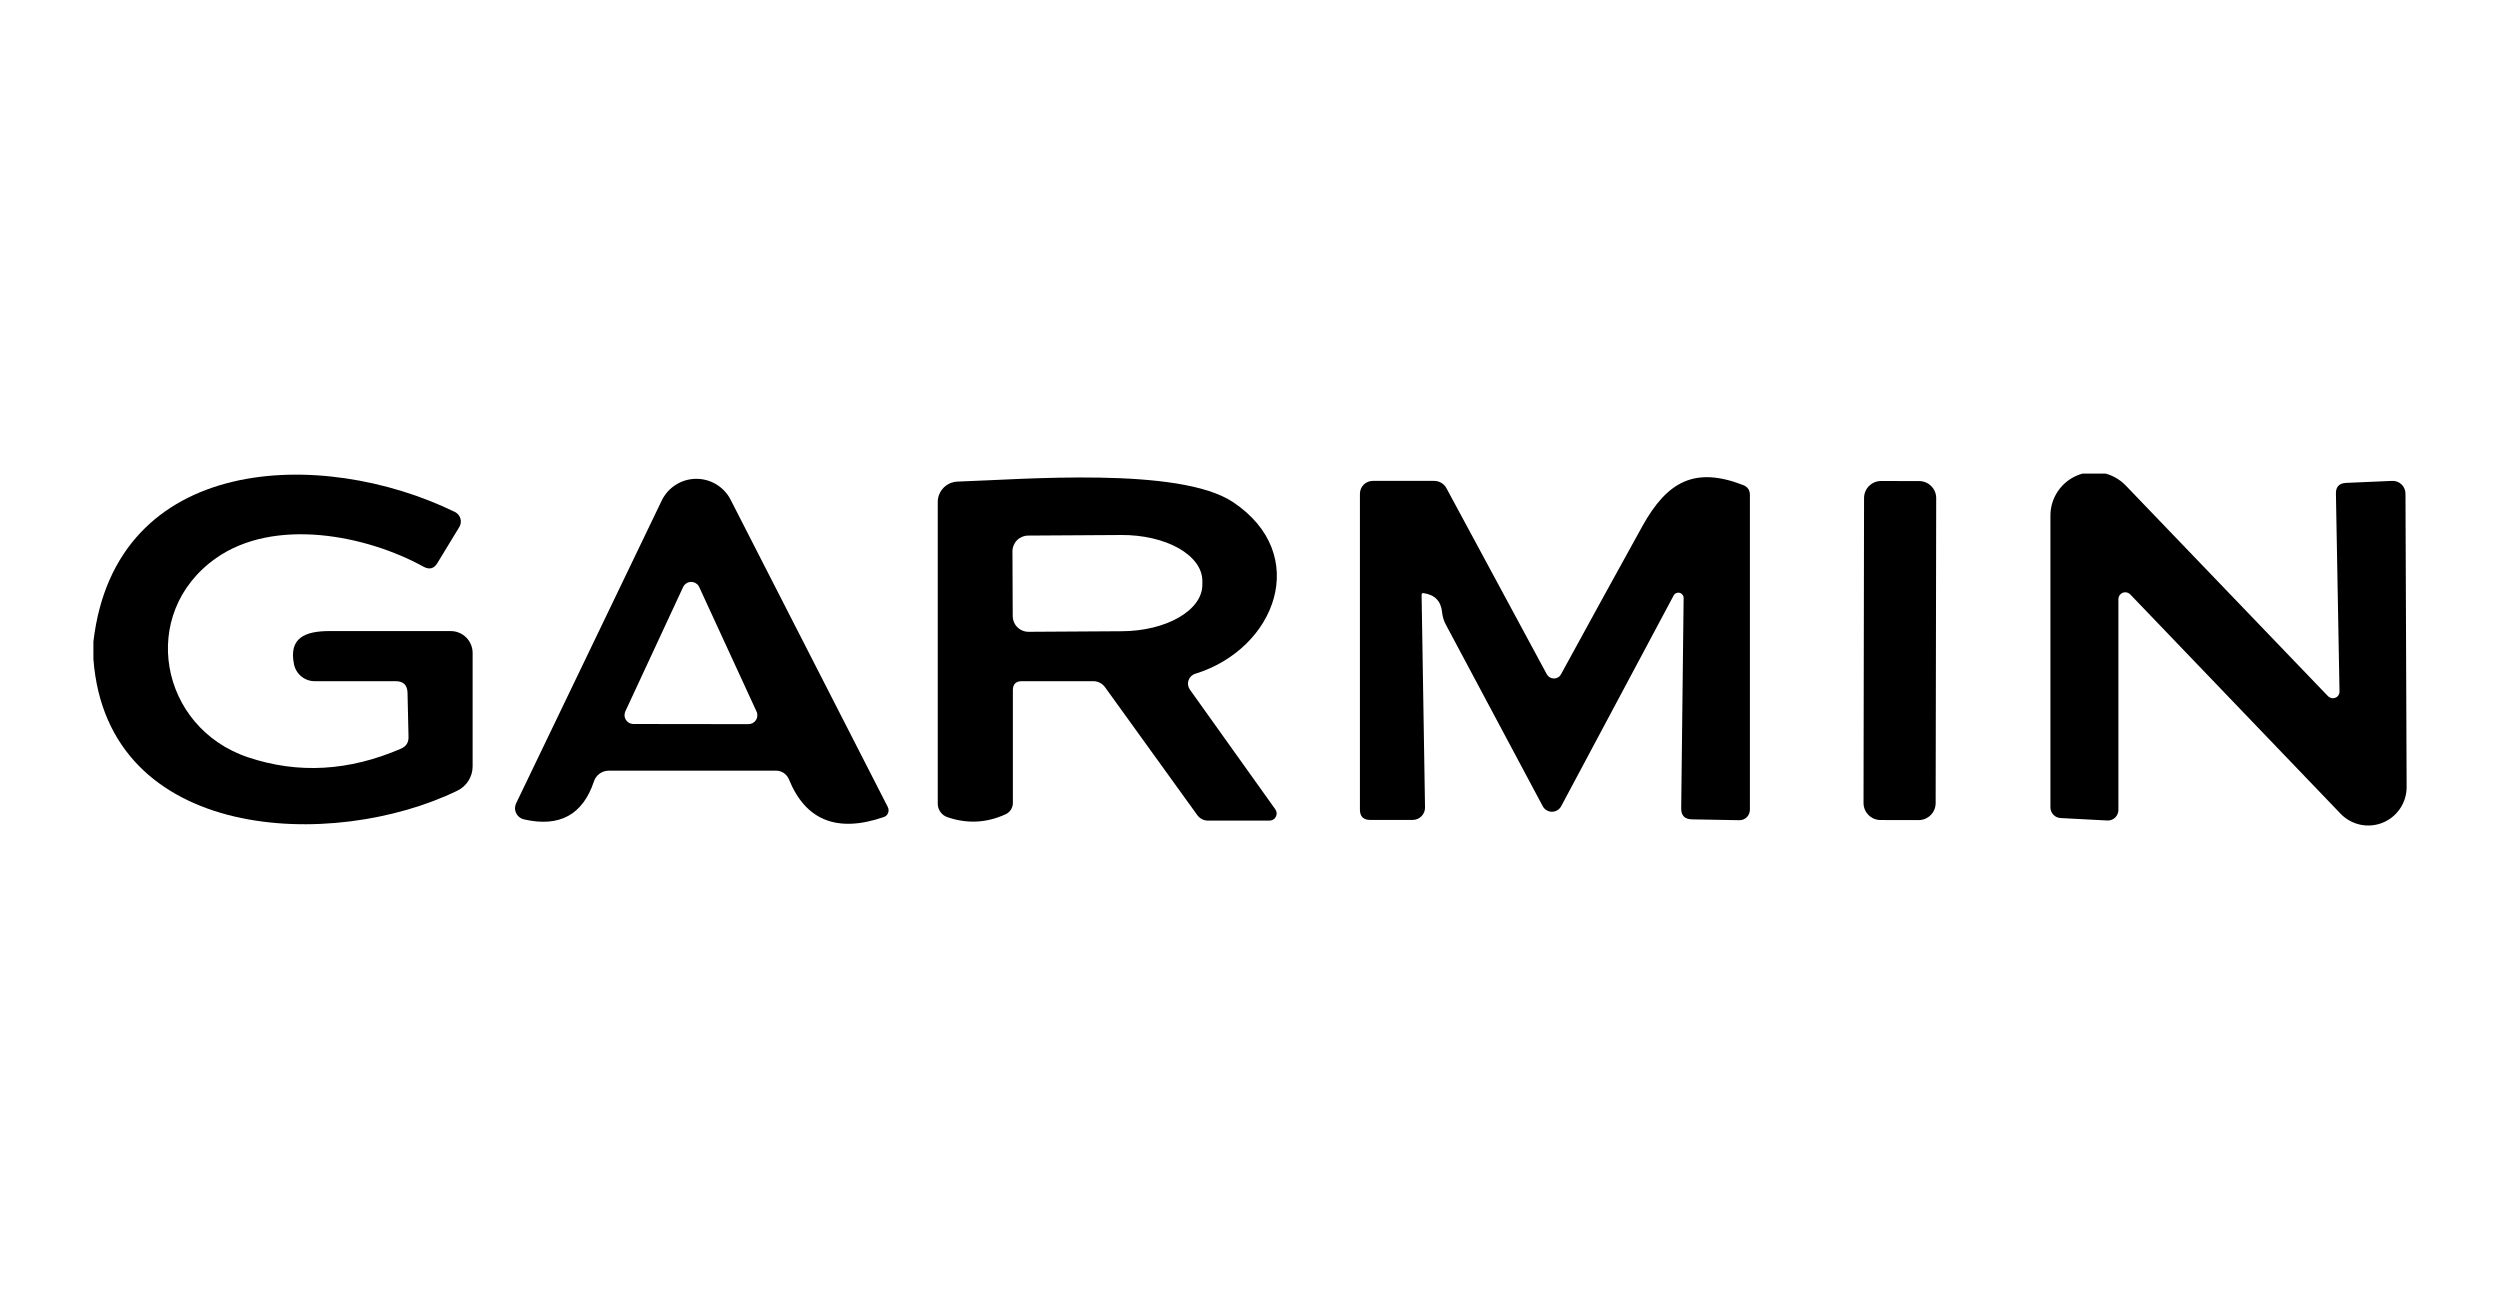 <svg width="100" height="52" viewBox="0 0 100 52" fill="none" xmlns="http://www.w3.org/2000/svg">
<g clip-path="url(#clip0_404_524)">
<path d="M3.736 26.36V25.667C4.611 18.142 12.855 17.873 18.195 20.478C18.248 20.504 18.296 20.541 18.334 20.586C18.372 20.631 18.4 20.683 18.417 20.74C18.434 20.796 18.439 20.856 18.431 20.914C18.423 20.973 18.404 21.029 18.373 21.08L17.491 22.529C17.358 22.746 17.177 22.794 16.948 22.672C14.646 21.4 10.966 20.679 8.63 22.334C5.522 24.533 6.375 29.109 9.929 30.294C11.925 30.962 13.963 30.846 16.043 29.945C16.245 29.857 16.345 29.702 16.341 29.481L16.301 27.711C16.293 27.402 16.135 27.247 15.825 27.247H12.585C12.393 27.248 12.206 27.181 12.056 27.059C11.906 26.937 11.802 26.767 11.761 26.577C11.538 25.501 12.225 25.249 13.152 25.243C14.786 25.243 16.411 25.243 18.029 25.243C18.262 25.243 18.485 25.335 18.649 25.5C18.813 25.664 18.905 25.887 18.905 26.119V30.655C18.906 30.857 18.848 31.056 18.74 31.228C18.632 31.401 18.477 31.539 18.293 31.628C13.341 34.034 4.291 33.724 3.736 26.36Z" fill="black"/>
<path d="M31.047 30.827H24.349C24.219 30.827 24.092 30.868 23.986 30.944C23.881 31.02 23.801 31.127 23.759 31.251C23.313 32.594 22.378 33.102 20.954 32.774C20.887 32.758 20.825 32.728 20.771 32.685C20.718 32.642 20.674 32.587 20.645 32.526C20.615 32.464 20.599 32.397 20.6 32.329C20.6 32.261 20.615 32.194 20.645 32.133L26.467 20.026C26.591 19.767 26.785 19.549 27.027 19.394C27.269 19.24 27.549 19.156 27.836 19.153C28.123 19.149 28.405 19.226 28.651 19.374C28.896 19.522 29.096 19.736 29.226 19.992L35.512 32.281C35.531 32.318 35.541 32.359 35.543 32.4C35.545 32.441 35.538 32.483 35.523 32.521C35.508 32.559 35.485 32.593 35.455 32.621C35.425 32.649 35.39 32.67 35.351 32.682C33.489 33.324 32.224 32.82 31.556 31.17C31.513 31.069 31.442 30.982 31.352 30.921C31.261 30.86 31.155 30.827 31.047 30.827ZM25.013 28.456C24.988 28.51 24.977 28.569 24.981 28.629C24.985 28.688 25.004 28.745 25.036 28.796C25.068 28.846 25.112 28.887 25.164 28.916C25.216 28.944 25.274 28.96 25.334 28.96L29.936 28.966C29.996 28.966 30.055 28.952 30.108 28.924C30.161 28.895 30.205 28.854 30.238 28.804C30.271 28.753 30.29 28.696 30.294 28.636C30.298 28.576 30.288 28.516 30.262 28.462L27.967 23.479C27.938 23.419 27.893 23.367 27.836 23.332C27.779 23.296 27.713 23.277 27.646 23.277C27.579 23.277 27.513 23.296 27.457 23.332C27.4 23.367 27.355 23.419 27.326 23.479L25.013 28.456Z" fill="black"/>
<path d="M43.732 27.247H40.876C40.635 27.247 40.515 27.366 40.515 27.603V32.115C40.515 32.211 40.488 32.304 40.438 32.384C40.387 32.465 40.314 32.528 40.229 32.568C39.469 32.919 38.693 32.959 37.899 32.688C37.785 32.65 37.686 32.576 37.617 32.479C37.547 32.381 37.509 32.264 37.51 32.144V20.083C37.509 19.871 37.592 19.667 37.739 19.514C37.886 19.361 38.087 19.272 38.3 19.264C40.887 19.178 47.172 18.652 49.319 20.083C52.462 22.179 51.031 25.953 47.813 26.95C47.75 26.968 47.693 27.002 47.645 27.047C47.598 27.093 47.562 27.149 47.541 27.211C47.52 27.274 47.513 27.34 47.523 27.405C47.533 27.47 47.558 27.532 47.596 27.585L51.013 32.373C51.044 32.416 51.062 32.467 51.066 32.519C51.069 32.572 51.059 32.624 51.034 32.671C51.01 32.718 50.973 32.757 50.928 32.784C50.883 32.811 50.831 32.826 50.779 32.825H48.323C48.239 32.825 48.157 32.806 48.082 32.768C48.008 32.73 47.943 32.675 47.894 32.608L44.201 27.488C44.148 27.414 44.078 27.353 43.996 27.311C43.915 27.269 43.824 27.247 43.732 27.247ZM40.498 22.053L40.509 24.642C40.509 24.725 40.526 24.807 40.558 24.884C40.59 24.961 40.636 25.031 40.696 25.089C40.755 25.148 40.825 25.194 40.902 25.225C40.979 25.257 41.061 25.273 41.145 25.272L44.888 25.249C45.74 25.244 46.555 25.046 47.156 24.698C47.757 24.351 48.094 23.881 48.094 23.393V23.233C48.094 22.99 48.01 22.75 47.848 22.527C47.685 22.303 47.447 22.1 47.148 21.93C46.848 21.76 46.492 21.625 46.1 21.535C45.708 21.444 45.289 21.398 44.865 21.4L41.122 21.423C40.956 21.425 40.797 21.492 40.68 21.61C40.563 21.728 40.498 21.887 40.498 22.053Z" fill="black"/>
<path d="M56.944 23.726C56.89 23.718 56.864 23.743 56.864 23.8L57.001 32.293C57.003 32.358 56.991 32.424 56.967 32.485C56.943 32.546 56.907 32.602 56.861 32.648C56.815 32.695 56.76 32.733 56.7 32.758C56.639 32.784 56.574 32.797 56.509 32.797H54.809C54.534 32.797 54.397 32.659 54.397 32.384V19.751C54.397 19.614 54.451 19.483 54.547 19.387C54.644 19.29 54.775 19.236 54.912 19.236H57.367C57.466 19.236 57.563 19.262 57.649 19.312C57.734 19.363 57.805 19.435 57.854 19.522L61.873 26.973C61.901 27.023 61.943 27.066 61.993 27.095C62.044 27.125 62.101 27.14 62.159 27.14C62.217 27.14 62.273 27.125 62.323 27.095C62.372 27.066 62.412 27.023 62.439 26.973C63.504 25.022 64.59 23.046 65.696 21.045C66.687 19.259 67.792 18.652 69.726 19.402C69.906 19.474 69.996 19.606 69.996 19.797V32.39C69.996 32.446 69.984 32.5 69.963 32.551C69.942 32.603 69.91 32.649 69.871 32.688C69.832 32.727 69.785 32.757 69.734 32.778C69.682 32.799 69.627 32.809 69.572 32.808L67.671 32.774C67.385 32.766 67.244 32.619 67.248 32.333L67.345 23.926C67.347 23.878 67.332 23.83 67.303 23.792C67.274 23.753 67.233 23.725 67.186 23.713C67.139 23.701 67.09 23.706 67.046 23.725C67.002 23.745 66.966 23.78 66.944 23.823L62.445 32.253C62.409 32.318 62.356 32.373 62.291 32.411C62.227 32.45 62.154 32.47 62.079 32.47C62.004 32.47 61.93 32.45 61.866 32.411C61.801 32.373 61.748 32.318 61.712 32.253L57.831 24.98C57.747 24.819 57.698 24.651 57.682 24.476C57.636 24.041 57.39 23.79 56.944 23.726Z" fill="black"/>
<path d="M76.768 19.243L75.245 19.24C74.869 19.239 74.563 19.544 74.562 19.92L74.541 32.118C74.541 32.495 74.845 32.8 75.221 32.801L76.744 32.804C77.12 32.804 77.426 32.5 77.426 32.124L77.448 19.925C77.448 19.549 77.144 19.244 76.768 19.243Z" fill="black"/>
<path d="M84.736 23.96V32.396C84.736 32.454 84.724 32.511 84.702 32.564C84.679 32.617 84.647 32.664 84.605 32.704C84.564 32.744 84.515 32.774 84.462 32.794C84.408 32.814 84.352 32.823 84.295 32.82L82.429 32.722C82.318 32.718 82.213 32.671 82.136 32.591C82.059 32.511 82.016 32.404 82.017 32.293V20.627C82.016 20.279 82.12 19.938 82.315 19.65C82.51 19.361 82.787 19.137 83.111 19.008C83.435 18.878 83.79 18.847 84.132 18.921C84.473 18.994 84.785 19.168 85.028 19.419L93.122 27.849C93.16 27.887 93.209 27.913 93.262 27.924C93.314 27.935 93.369 27.929 93.419 27.909C93.468 27.889 93.51 27.854 93.539 27.809C93.567 27.765 93.582 27.713 93.58 27.66L93.437 19.751C93.429 19.476 93.563 19.331 93.838 19.316L95.681 19.236C95.75 19.232 95.819 19.242 95.885 19.266C95.95 19.29 96.009 19.327 96.06 19.375C96.11 19.422 96.15 19.48 96.177 19.544C96.205 19.607 96.219 19.676 96.219 19.745L96.265 31.48C96.266 31.787 96.175 32.087 96.004 32.342C95.832 32.597 95.588 32.795 95.303 32.91C95.019 33.024 94.706 33.051 94.406 32.986C94.106 32.921 93.832 32.767 93.62 32.545L85.205 23.771C85.167 23.733 85.118 23.707 85.066 23.696C85.013 23.685 84.958 23.69 84.908 23.71C84.858 23.73 84.815 23.765 84.784 23.809C84.754 23.854 84.737 23.906 84.736 23.96Z" fill="black"/>
</g>
<defs>
<clipPath id="clip0_404_524">
<rect width="92.529" height="14.113" fill="white" transform="translate(3.736 18.944)"/>
</clipPath>
</defs>
</svg>
